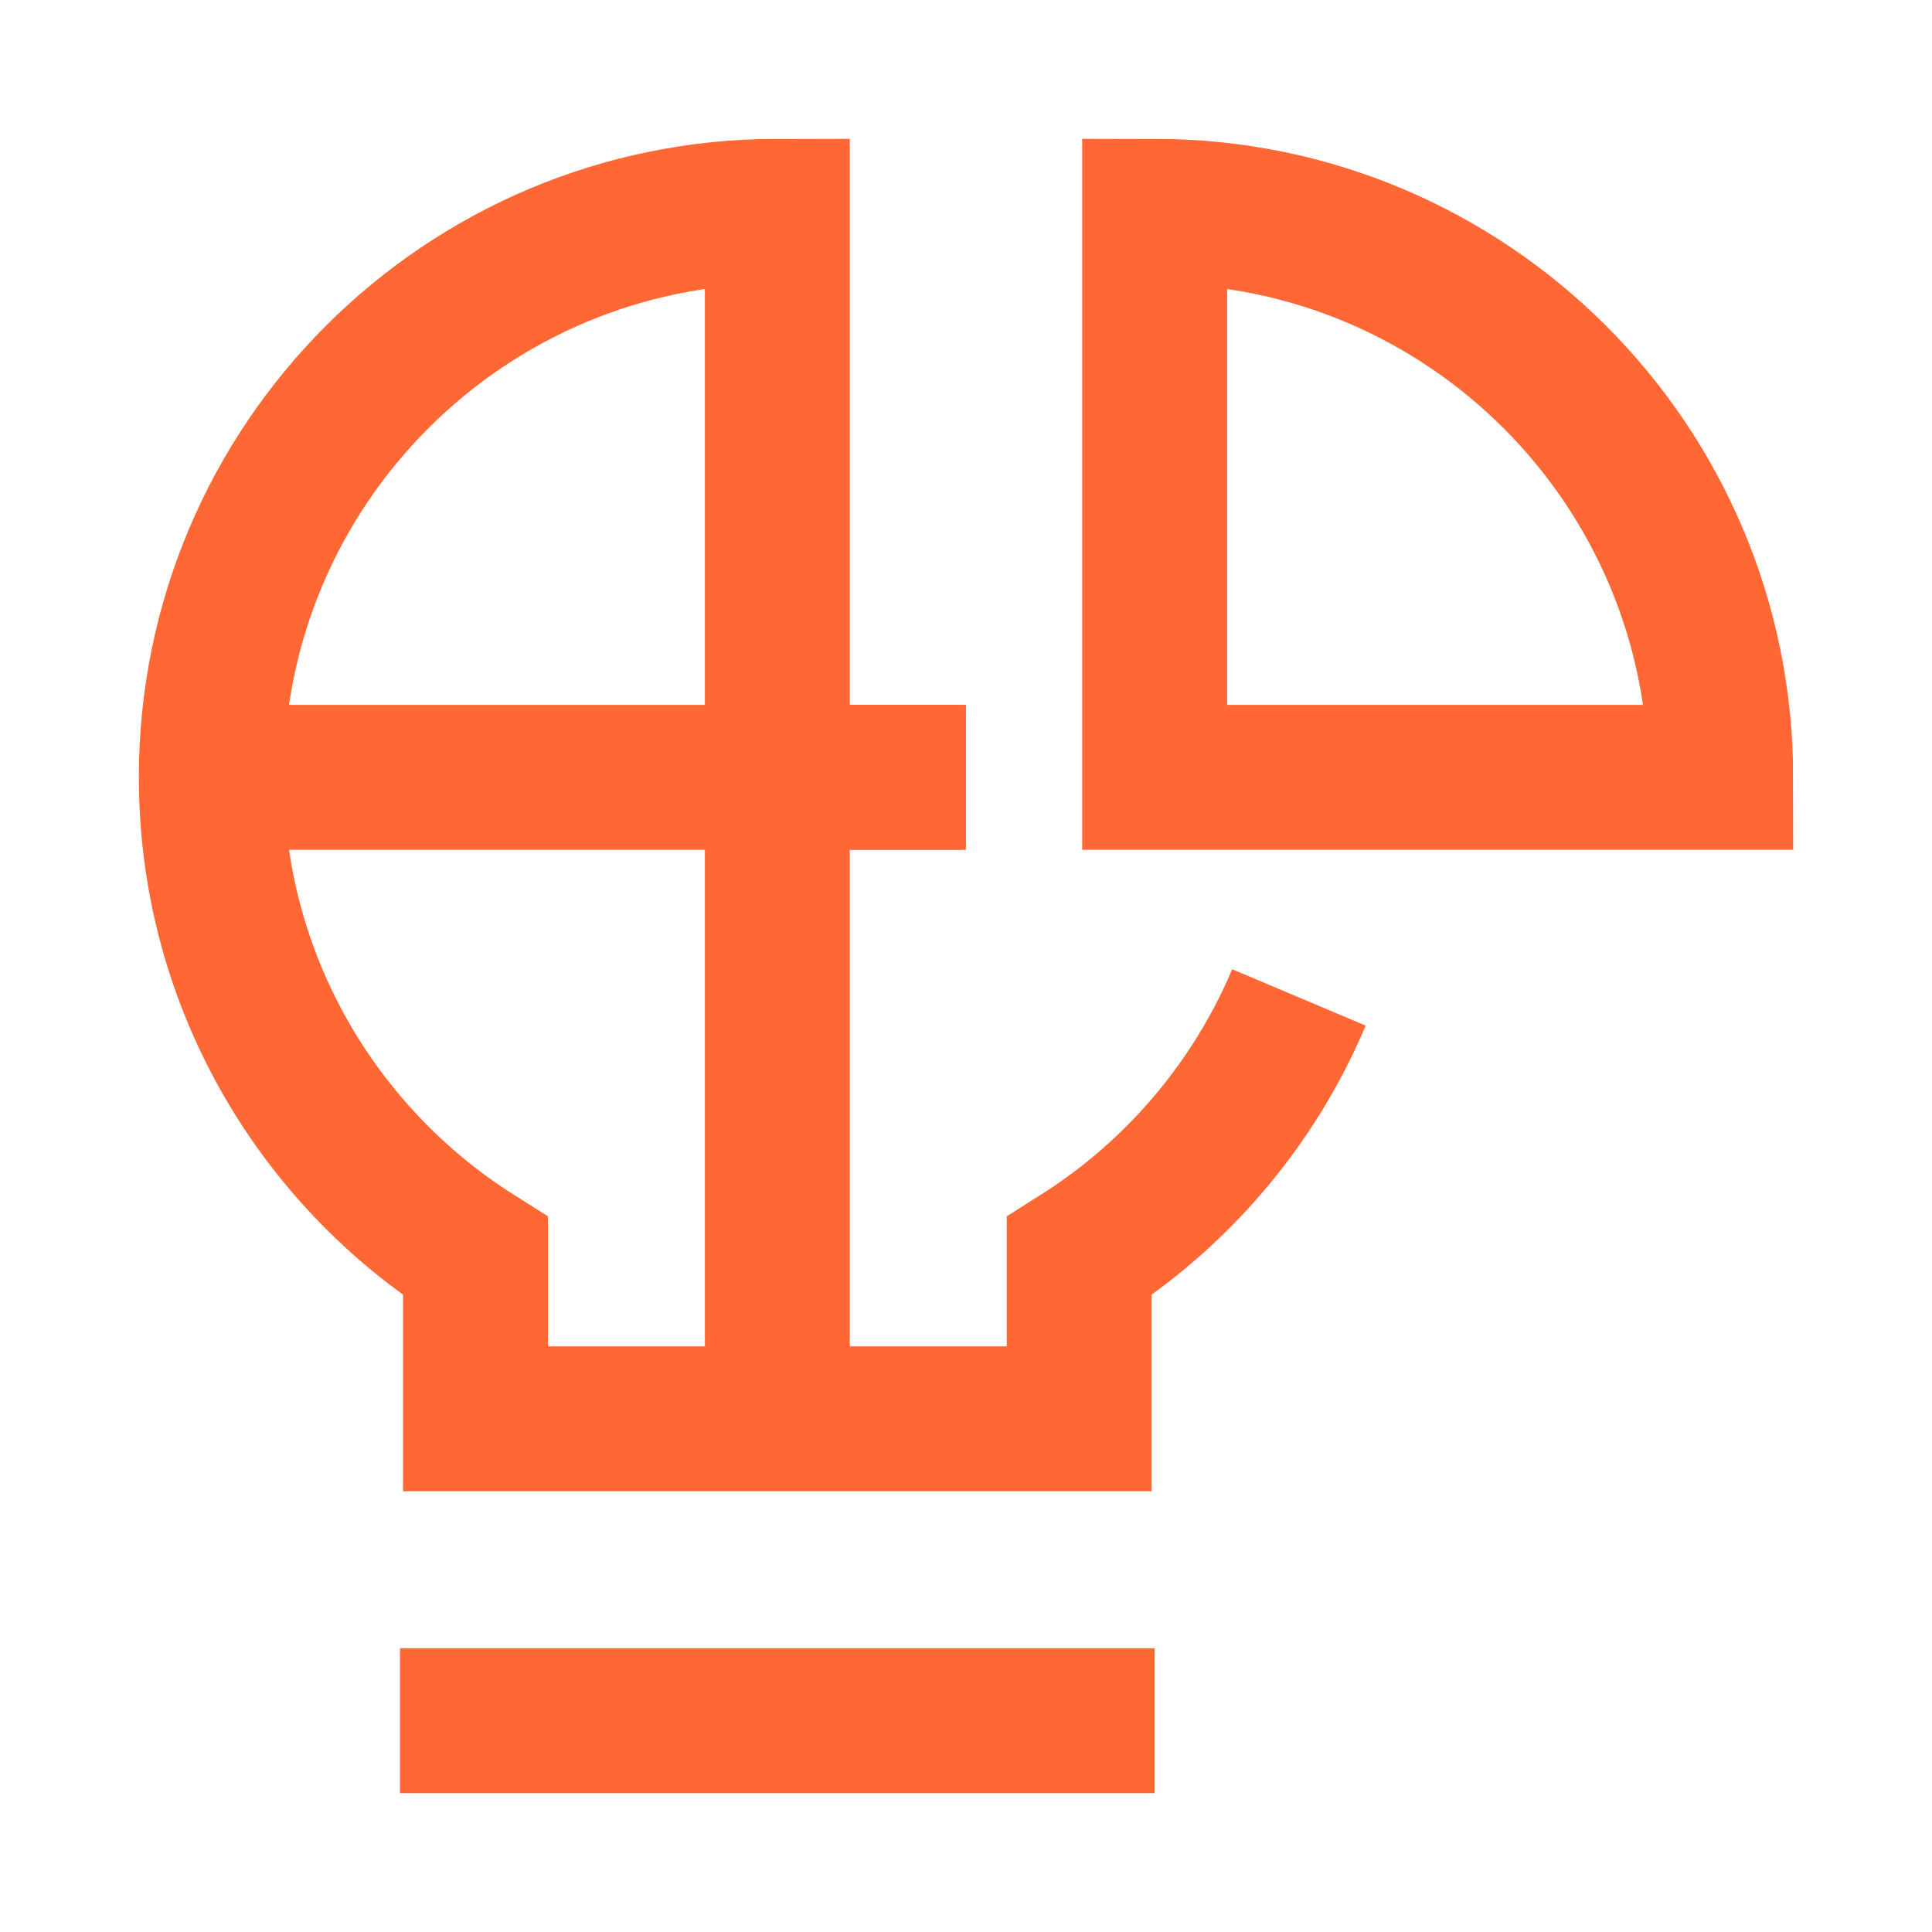 <svg width="60" height="60" viewBox="0 0 60 60" fill="none" xmlns="http://www.w3.org/2000/svg">
<g id="business-idea--Streamline-Sharp">
<g id="business-idea--lightbulb-idea-brainstorm-puzzle-money-payment-business">
<path id="Union" d="M40.34 30.976C38.935 34.302 36.536 37.105 33.516 39.013V44.062H14.766V39.013C9.836 35.899 6.562 30.402 6.562 24.141C6.562 14.432 14.432 6.562 24.141 6.562V24.141H29.892" stroke="#FF6835" stroke-width="4.5"/>
<path id="Vector 2794" d="M6.562 24.141H24.141V44.062" stroke="#FF6835" stroke-width="4.5"/>
<path id="Vector 2792" d="M12.422 53.438H35.859" stroke="#FF6835" stroke-width="4.5"/>
<path id="Vector 2795" d="M35.859 24.141V6.562C45.567 6.562 53.438 14.432 53.438 24.141H35.859Z" stroke="#FF6835" stroke-width="4.5"/>
<path id="Vector 2797" d="M24.141 24.141H30" stroke="#FF6835" stroke-width="4.5"/>
</g>
</g>
</svg>
